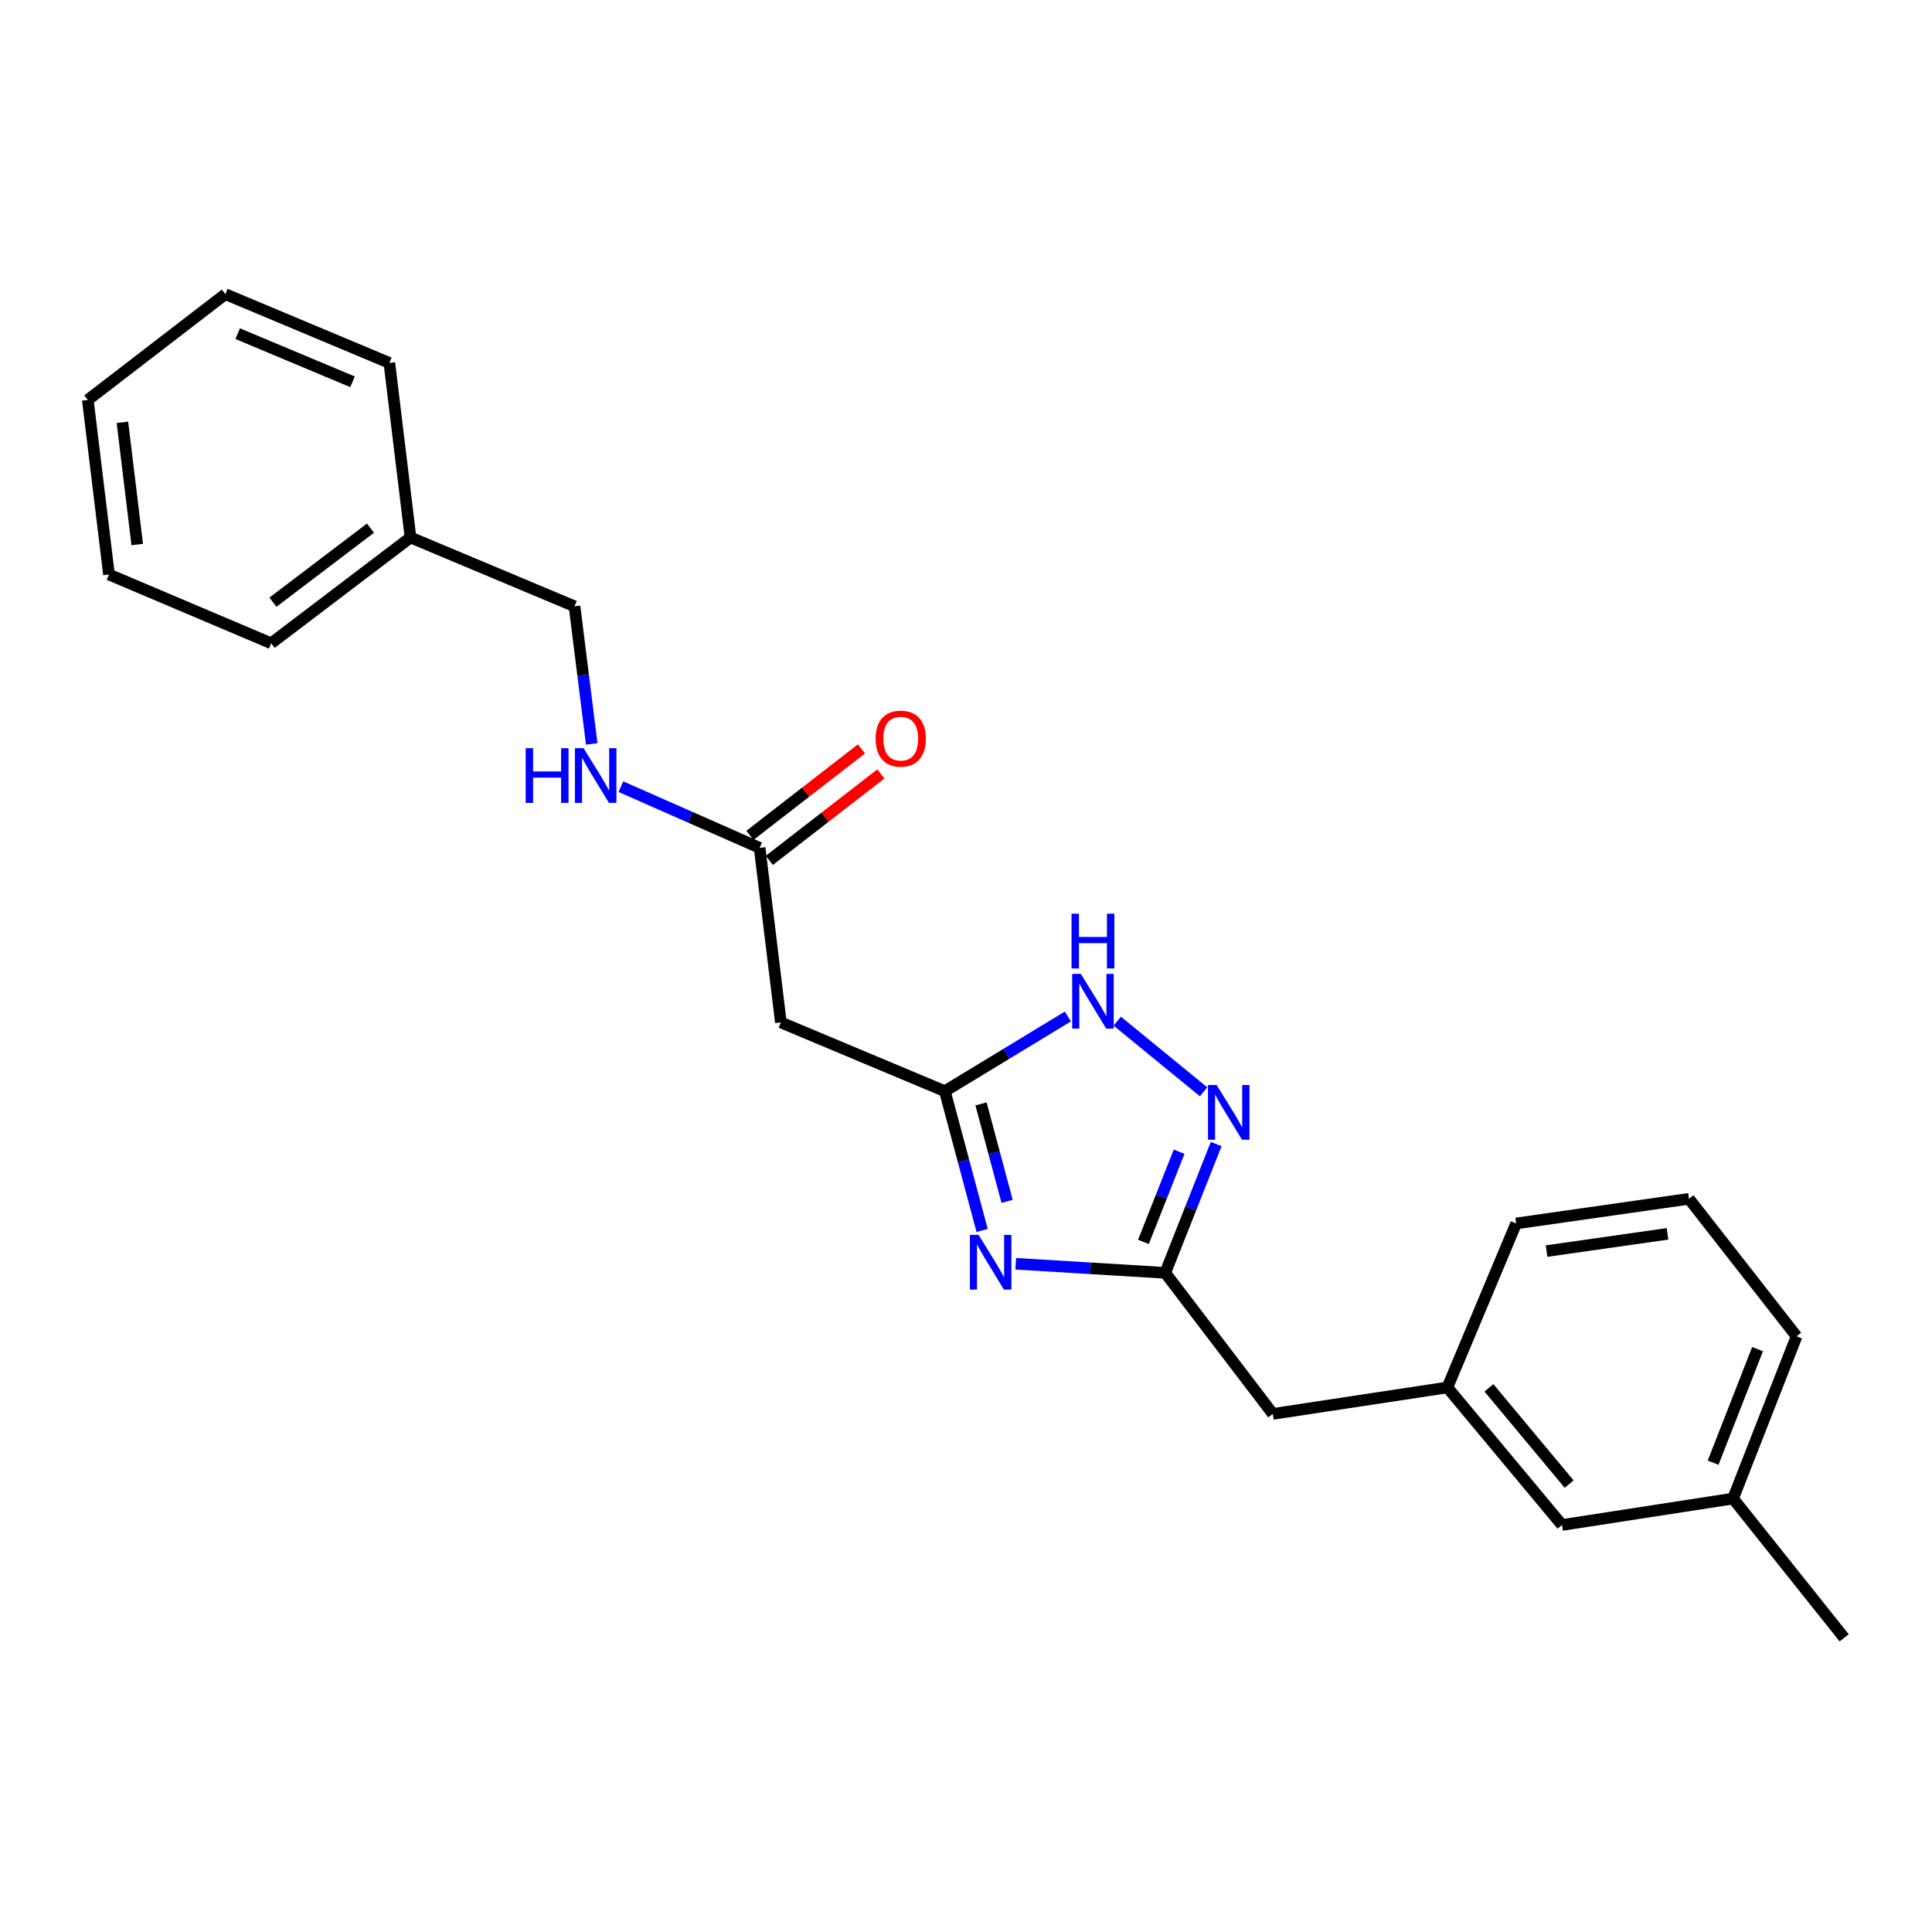 <?xml version='1.0' encoding='iso-8859-1'?>
<svg version='1.1' baseProfile='full'
              xmlns='http://www.w3.org/2000/svg'
                      xmlns:rdkit='http://www.rdkit.org/xml'
                      xmlns:xlink='http://www.w3.org/1999/xlink'
                  xml:space='preserve'
width='1000px' height='1000px' viewBox='0 0 1000 1000'>
<!-- END OF HEADER -->
<rect style='opacity:1.0;fill:#FFFFFF;stroke:none' width='1000' height='1000' x='0' y='0'> </rect>
<path class='bond-0' d='M 508.349,636.884 L 498.699,600.841' style='fill:none;fill-rule:evenodd;stroke:#0000FF;stroke-width:6px;stroke-linecap:butt;stroke-linejoin:miter;stroke-opacity:1' />
<path class='bond-0' d='M 498.699,600.841 L 489.049,564.797' style='fill:none;fill-rule:evenodd;stroke:#000000;stroke-width:6px;stroke-linecap:butt;stroke-linejoin:miter;stroke-opacity:1' />
<path class='bond-0' d='M 521.282,621.833 L 514.527,596.603' style='fill:none;fill-rule:evenodd;stroke:#0000FF;stroke-width:6px;stroke-linecap:butt;stroke-linejoin:miter;stroke-opacity:1' />
<path class='bond-0' d='M 514.527,596.603 L 507.772,571.372' style='fill:none;fill-rule:evenodd;stroke:#000000;stroke-width:6px;stroke-linecap:butt;stroke-linejoin:miter;stroke-opacity:1' />
<path class='bond-2' d='M 525.757,654.126 L 564.44,656.475' style='fill:none;fill-rule:evenodd;stroke:#0000FF;stroke-width:6px;stroke-linecap:butt;stroke-linejoin:miter;stroke-opacity:1' />
<path class='bond-2' d='M 564.44,656.475 L 603.122,658.825' style='fill:none;fill-rule:evenodd;stroke:#000000;stroke-width:6px;stroke-linecap:butt;stroke-linejoin:miter;stroke-opacity:1' />
<path class='bond-3' d='M 489.049,564.797 L 520.887,545.466' style='fill:none;fill-rule:evenodd;stroke:#000000;stroke-width:6px;stroke-linecap:butt;stroke-linejoin:miter;stroke-opacity:1' />
<path class='bond-3' d='M 520.887,545.466 L 552.725,526.134' style='fill:none;fill-rule:evenodd;stroke:#0000FF;stroke-width:6px;stroke-linecap:butt;stroke-linejoin:miter;stroke-opacity:1' />
<path class='bond-4' d='M 489.049,564.797 L 404.179,529.203' style='fill:none;fill-rule:evenodd;stroke:#000000;stroke-width:6px;stroke-linecap:butt;stroke-linejoin:miter;stroke-opacity:1' />
<path class='bond-1' d='M 629.499,592.16 L 616.31,625.492' style='fill:none;fill-rule:evenodd;stroke:#0000FF;stroke-width:6px;stroke-linecap:butt;stroke-linejoin:miter;stroke-opacity:1' />
<path class='bond-1' d='M 616.31,625.492 L 603.122,658.825' style='fill:none;fill-rule:evenodd;stroke:#000000;stroke-width:6px;stroke-linecap:butt;stroke-linejoin:miter;stroke-opacity:1' />
<path class='bond-1' d='M 610.306,596.131 L 601.074,619.464' style='fill:none;fill-rule:evenodd;stroke:#0000FF;stroke-width:6px;stroke-linecap:butt;stroke-linejoin:miter;stroke-opacity:1' />
<path class='bond-1' d='M 601.074,619.464 L 591.842,642.797' style='fill:none;fill-rule:evenodd;stroke:#000000;stroke-width:6px;stroke-linecap:butt;stroke-linejoin:miter;stroke-opacity:1' />
<path class='bond-23' d='M 622.975,565.119 L 578.298,528.556' style='fill:none;fill-rule:evenodd;stroke:#0000FF;stroke-width:6px;stroke-linecap:butt;stroke-linejoin:miter;stroke-opacity:1' />
<path class='bond-7' d='M 603.122,658.825 L 658.825,731.833' style='fill:none;fill-rule:evenodd;stroke:#000000;stroke-width:6px;stroke-linecap:butt;stroke-linejoin:miter;stroke-opacity:1' />
<path class='bond-5' d='M 404.179,529.203 L 393.191,438.853' style='fill:none;fill-rule:evenodd;stroke:#000000;stroke-width:6px;stroke-linecap:butt;stroke-linejoin:miter;stroke-opacity:1' />
<path class='bond-6' d='M 393.191,438.853 L 357.286,423.017' style='fill:none;fill-rule:evenodd;stroke:#000000;stroke-width:6px;stroke-linecap:butt;stroke-linejoin:miter;stroke-opacity:1' />
<path class='bond-6' d='M 357.286,423.017 L 321.38,407.18' style='fill:none;fill-rule:evenodd;stroke:#0000FF;stroke-width:6px;stroke-linecap:butt;stroke-linejoin:miter;stroke-opacity:1' />
<path class='bond-8' d='M 398.211,445.328 L 427.069,422.956' style='fill:none;fill-rule:evenodd;stroke:#000000;stroke-width:6px;stroke-linecap:butt;stroke-linejoin:miter;stroke-opacity:1' />
<path class='bond-8' d='M 427.069,422.956 L 455.927,400.584' style='fill:none;fill-rule:evenodd;stroke:#FF0000;stroke-width:6px;stroke-linecap:butt;stroke-linejoin:miter;stroke-opacity:1' />
<path class='bond-8' d='M 388.171,432.378 L 417.03,410.006' style='fill:none;fill-rule:evenodd;stroke:#000000;stroke-width:6px;stroke-linecap:butt;stroke-linejoin:miter;stroke-opacity:1' />
<path class='bond-8' d='M 417.03,410.006 L 445.888,387.634' style='fill:none;fill-rule:evenodd;stroke:#FF0000;stroke-width:6px;stroke-linecap:butt;stroke-linejoin:miter;stroke-opacity:1' />
<path class='bond-11' d='M 306.275,385.053 L 301.822,349.436' style='fill:none;fill-rule:evenodd;stroke:#0000FF;stroke-width:6px;stroke-linecap:butt;stroke-linejoin:miter;stroke-opacity:1' />
<path class='bond-11' d='M 301.822,349.436 L 297.37,313.82' style='fill:none;fill-rule:evenodd;stroke:#000000;stroke-width:6px;stroke-linecap:butt;stroke-linejoin:miter;stroke-opacity:1' />
<path class='bond-9' d='M 658.825,731.833 L 749.166,718.142' style='fill:none;fill-rule:evenodd;stroke:#000000;stroke-width:6px;stroke-linecap:butt;stroke-linejoin:miter;stroke-opacity:1' />
<path class='bond-10' d='M 749.166,718.142 L 808.501,789.339' style='fill:none;fill-rule:evenodd;stroke:#000000;stroke-width:6px;stroke-linecap:butt;stroke-linejoin:miter;stroke-opacity:1' />
<path class='bond-10' d='M 770.654,718.331 L 812.189,768.169' style='fill:none;fill-rule:evenodd;stroke:#000000;stroke-width:6px;stroke-linecap:butt;stroke-linejoin:miter;stroke-opacity:1' />
<path class='bond-15' d='M 749.166,718.142 L 784.76,633.254' style='fill:none;fill-rule:evenodd;stroke:#000000;stroke-width:6px;stroke-linecap:butt;stroke-linejoin:miter;stroke-opacity:1' />
<path class='bond-12' d='M 808.501,789.339 L 897.031,775.657' style='fill:none;fill-rule:evenodd;stroke:#000000;stroke-width:6px;stroke-linecap:butt;stroke-linejoin:miter;stroke-opacity:1' />
<path class='bond-13' d='M 297.37,313.82 L 212.482,278.198' style='fill:none;fill-rule:evenodd;stroke:#000000;stroke-width:6px;stroke-linecap:butt;stroke-linejoin:miter;stroke-opacity:1' />
<path class='bond-17' d='M 897.031,775.657 L 954.545,847.746' style='fill:none;fill-rule:evenodd;stroke:#000000;stroke-width:6px;stroke-linecap:butt;stroke-linejoin:miter;stroke-opacity:1' />
<path class='bond-24' d='M 897.031,775.657 L 929.903,691.679' style='fill:none;fill-rule:evenodd;stroke:#000000;stroke-width:6px;stroke-linecap:butt;stroke-linejoin:miter;stroke-opacity:1' />
<path class='bond-24' d='M 886.703,757.087 L 909.713,698.303' style='fill:none;fill-rule:evenodd;stroke:#000000;stroke-width:6px;stroke-linecap:butt;stroke-linejoin:miter;stroke-opacity:1' />
<path class='bond-18' d='M 212.482,278.198 L 140.365,332.964' style='fill:none;fill-rule:evenodd;stroke:#000000;stroke-width:6px;stroke-linecap:butt;stroke-linejoin:miter;stroke-opacity:1' />
<path class='bond-18' d='M 191.754,273.364 L 141.273,311.699' style='fill:none;fill-rule:evenodd;stroke:#000000;stroke-width:6px;stroke-linecap:butt;stroke-linejoin:miter;stroke-opacity:1' />
<path class='bond-19' d='M 212.482,278.198 L 201.53,187.848' style='fill:none;fill-rule:evenodd;stroke:#000000;stroke-width:6px;stroke-linecap:butt;stroke-linejoin:miter;stroke-opacity:1' />
<path class='bond-14' d='M 874.209,620.5 L 784.76,633.254' style='fill:none;fill-rule:evenodd;stroke:#000000;stroke-width:6px;stroke-linecap:butt;stroke-linejoin:miter;stroke-opacity:1' />
<path class='bond-14' d='M 863.105,638.635 L 800.49,647.563' style='fill:none;fill-rule:evenodd;stroke:#000000;stroke-width:6px;stroke-linecap:butt;stroke-linejoin:miter;stroke-opacity:1' />
<path class='bond-16' d='M 874.209,620.5 L 929.903,691.679' style='fill:none;fill-rule:evenodd;stroke:#000000;stroke-width:6px;stroke-linecap:butt;stroke-linejoin:miter;stroke-opacity:1' />
<path class='bond-21' d='M 140.365,332.964 L 56.406,297.37' style='fill:none;fill-rule:evenodd;stroke:#000000;stroke-width:6px;stroke-linecap:butt;stroke-linejoin:miter;stroke-opacity:1' />
<path class='bond-20' d='M 201.53,187.848 L 116.642,152.254' style='fill:none;fill-rule:evenodd;stroke:#000000;stroke-width:6px;stroke-linecap:butt;stroke-linejoin:miter;stroke-opacity:1' />
<path class='bond-20' d='M 182.461,197.62 L 123.039,172.705' style='fill:none;fill-rule:evenodd;stroke:#000000;stroke-width:6px;stroke-linecap:butt;stroke-linejoin:miter;stroke-opacity:1' />
<path class='bond-22' d='M 116.642,152.254 L 45.455,207.011' style='fill:none;fill-rule:evenodd;stroke:#000000;stroke-width:6px;stroke-linecap:butt;stroke-linejoin:miter;stroke-opacity:1' />
<path class='bond-25' d='M 56.406,297.37 L 45.455,207.011' style='fill:none;fill-rule:evenodd;stroke:#000000;stroke-width:6px;stroke-linecap:butt;stroke-linejoin:miter;stroke-opacity:1' />
<path class='bond-25' d='M 71.03,281.844 L 63.364,218.593' style='fill:none;fill-rule:evenodd;stroke:#000000;stroke-width:6px;stroke-linecap:butt;stroke-linejoin:miter;stroke-opacity:1' />
<path  class='atom-0' d='M 506.494 639.176
L 515.774 654.176
Q 516.694 655.656, 518.174 658.336
Q 519.654 661.016, 519.734 661.176
L 519.734 639.176
L 523.494 639.176
L 523.494 667.496
L 519.614 667.496
L 509.654 651.096
Q 508.494 649.176, 507.254 646.976
Q 506.054 644.776, 505.694 644.096
L 505.694 667.496
L 502.014 667.496
L 502.014 639.176
L 506.494 639.176
' fill='#0000FF'/>
<path  class='atom-2' d='M 629.725 561.607
L 639.005 576.607
Q 639.925 578.087, 641.405 580.767
Q 642.885 583.447, 642.965 583.607
L 642.965 561.607
L 646.725 561.607
L 646.725 589.927
L 642.845 589.927
L 632.885 573.527
Q 631.725 571.607, 630.485 569.407
Q 629.285 567.207, 628.925 566.527
L 628.925 589.927
L 625.245 589.927
L 625.245 561.607
L 629.725 561.607
' fill='#0000FF'/>
<path  class='atom-4' d='M 559.448 504.092
L 568.728 519.092
Q 569.648 520.572, 571.128 523.252
Q 572.608 525.932, 572.688 526.092
L 572.688 504.092
L 576.448 504.092
L 576.448 532.412
L 572.568 532.412
L 562.608 516.012
Q 561.448 514.092, 560.208 511.892
Q 559.008 509.692, 558.648 509.012
L 558.648 532.412
L 554.968 532.412
L 554.968 504.092
L 559.448 504.092
' fill='#0000FF'/>
<path  class='atom-4' d='M 554.628 472.94
L 558.468 472.94
L 558.468 484.98
L 572.948 484.98
L 572.948 472.94
L 576.788 472.94
L 576.788 501.26
L 572.948 501.26
L 572.948 488.18
L 558.468 488.18
L 558.468 501.26
L 554.628 501.26
L 554.628 472.94
' fill='#0000FF'/>
<path  class='atom-7' d='M 272.101 387.26
L 275.941 387.26
L 275.941 399.3
L 290.421 399.3
L 290.421 387.26
L 294.261 387.26
L 294.261 415.58
L 290.421 415.58
L 290.421 402.5
L 275.941 402.5
L 275.941 415.58
L 272.101 415.58
L 272.101 387.26
' fill='#0000FF'/>
<path  class='atom-7' d='M 302.061 387.26
L 311.341 402.26
Q 312.261 403.74, 313.741 406.42
Q 315.221 409.1, 315.301 409.26
L 315.301 387.26
L 319.061 387.26
L 319.061 415.58
L 315.181 415.58
L 305.221 399.18
Q 304.061 397.26, 302.821 395.06
Q 301.621 392.86, 301.261 392.18
L 301.261 415.58
L 297.581 415.58
L 297.581 387.26
L 302.061 387.26
' fill='#0000FF'/>
<path  class='atom-9' d='M 453.218 382.32
Q 453.218 375.52, 456.578 371.72
Q 459.938 367.92, 466.218 367.92
Q 472.498 367.92, 475.858 371.72
Q 479.218 375.52, 479.218 382.32
Q 479.218 389.2, 475.818 393.12
Q 472.418 397, 466.218 397
Q 459.978 397, 456.578 393.12
Q 453.218 389.24, 453.218 382.32
M 466.218 393.8
Q 470.538 393.8, 472.858 390.92
Q 475.218 388, 475.218 382.32
Q 475.218 376.76, 472.858 373.96
Q 470.538 371.12, 466.218 371.12
Q 461.898 371.12, 459.538 373.92
Q 457.218 376.72, 457.218 382.32
Q 457.218 388.04, 459.538 390.92
Q 461.898 393.8, 466.218 393.8
' fill='#FF0000'/>
</svg>
